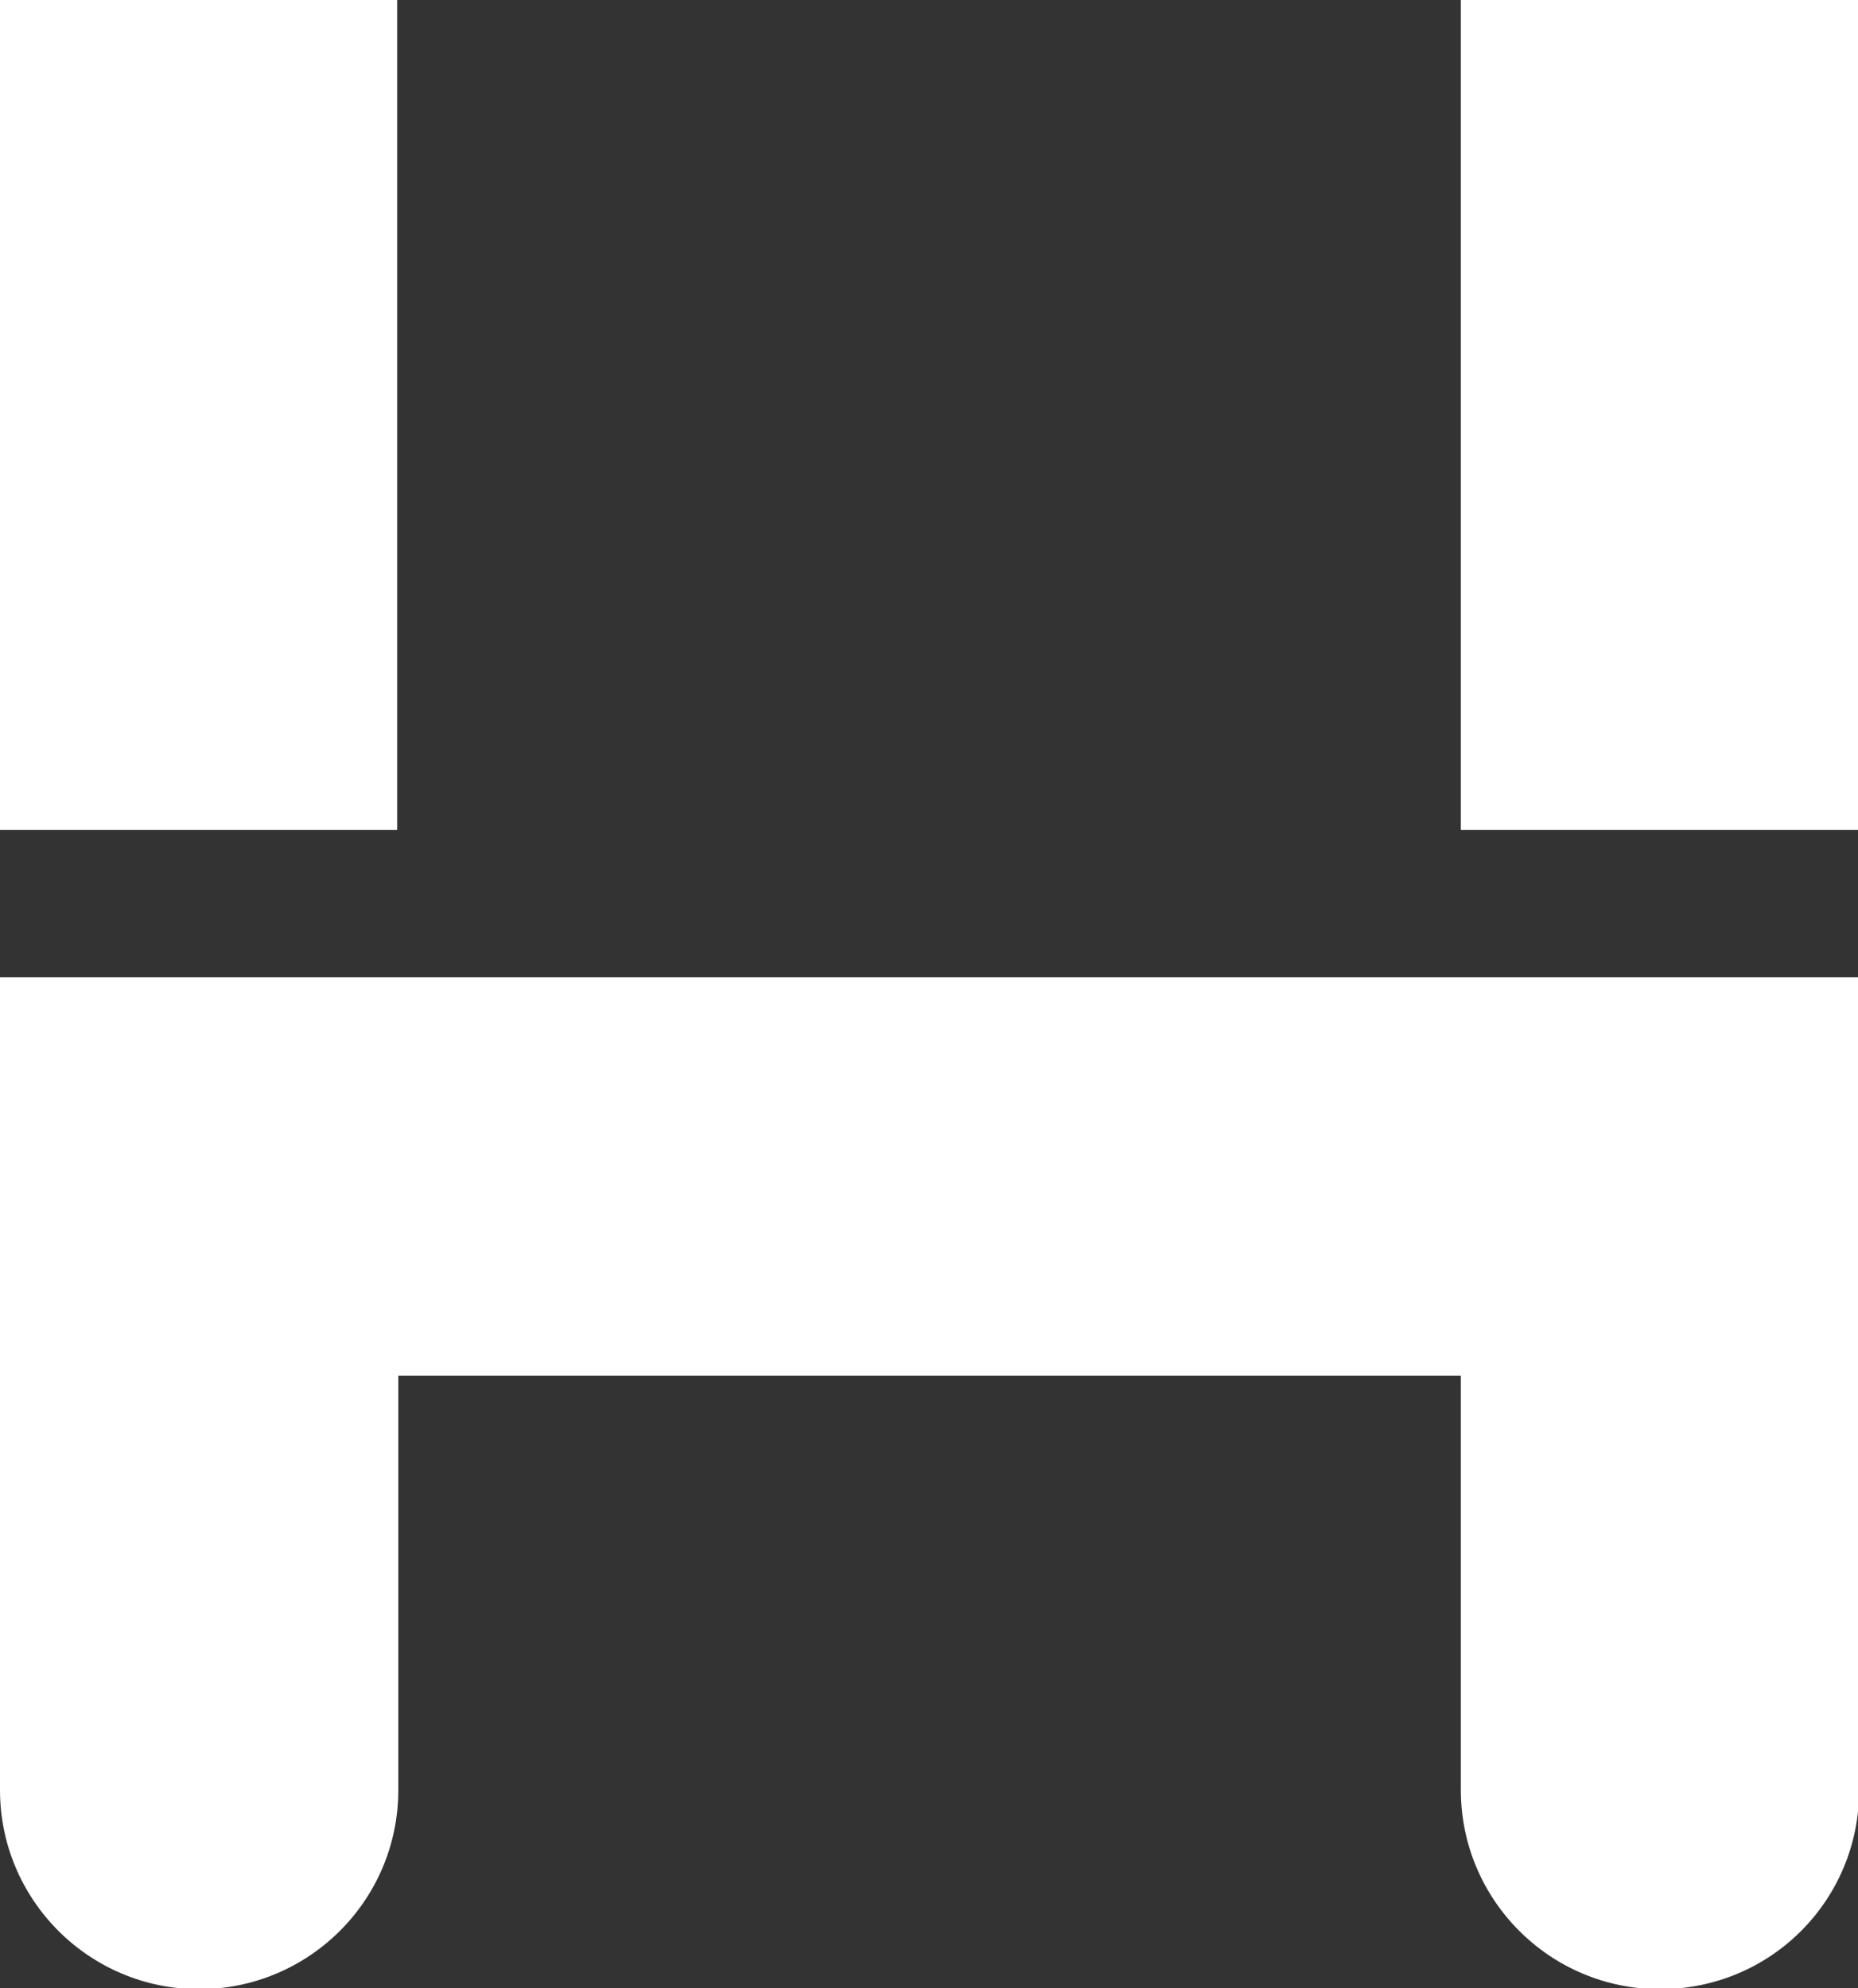 <?xml version="1.0" encoding="UTF-8"?> <!-- Generator: Adobe Illustrator 18.0.0, SVG Export Plug-In . SVG Version: 6.00 Build 0) --> <svg xmlns="http://www.w3.org/2000/svg" xmlns:xlink="http://www.w3.org/1999/xlink" id="Слой_1" x="0px" y="0px" viewBox="0 0 161.4 172.7" xml:space="preserve"><rect x="0" y="0" width="161.4" height="172.7" fill="#333333" stroke="none"/> <g> <rect x="126.9" y="0" fill="#FFFFFF" width="34.5" height="72.1"></rect> <rect x="0" y="0" fill="#FFFFFF" width="34.5" height="72.1"></rect> <path fill="#FFFFFF" d="M0,84.9v70.6c0,9.5,7.7,17.3,17.3,17.3c9.5,0,17.3-7.7,17.3-17.3v-36h92.3v36c0,9.5,7.7,17.3,17.3,17.3 s17.3-7.7,17.3-17.3V84.9h-1.5H0z"></path> </g> </svg> 